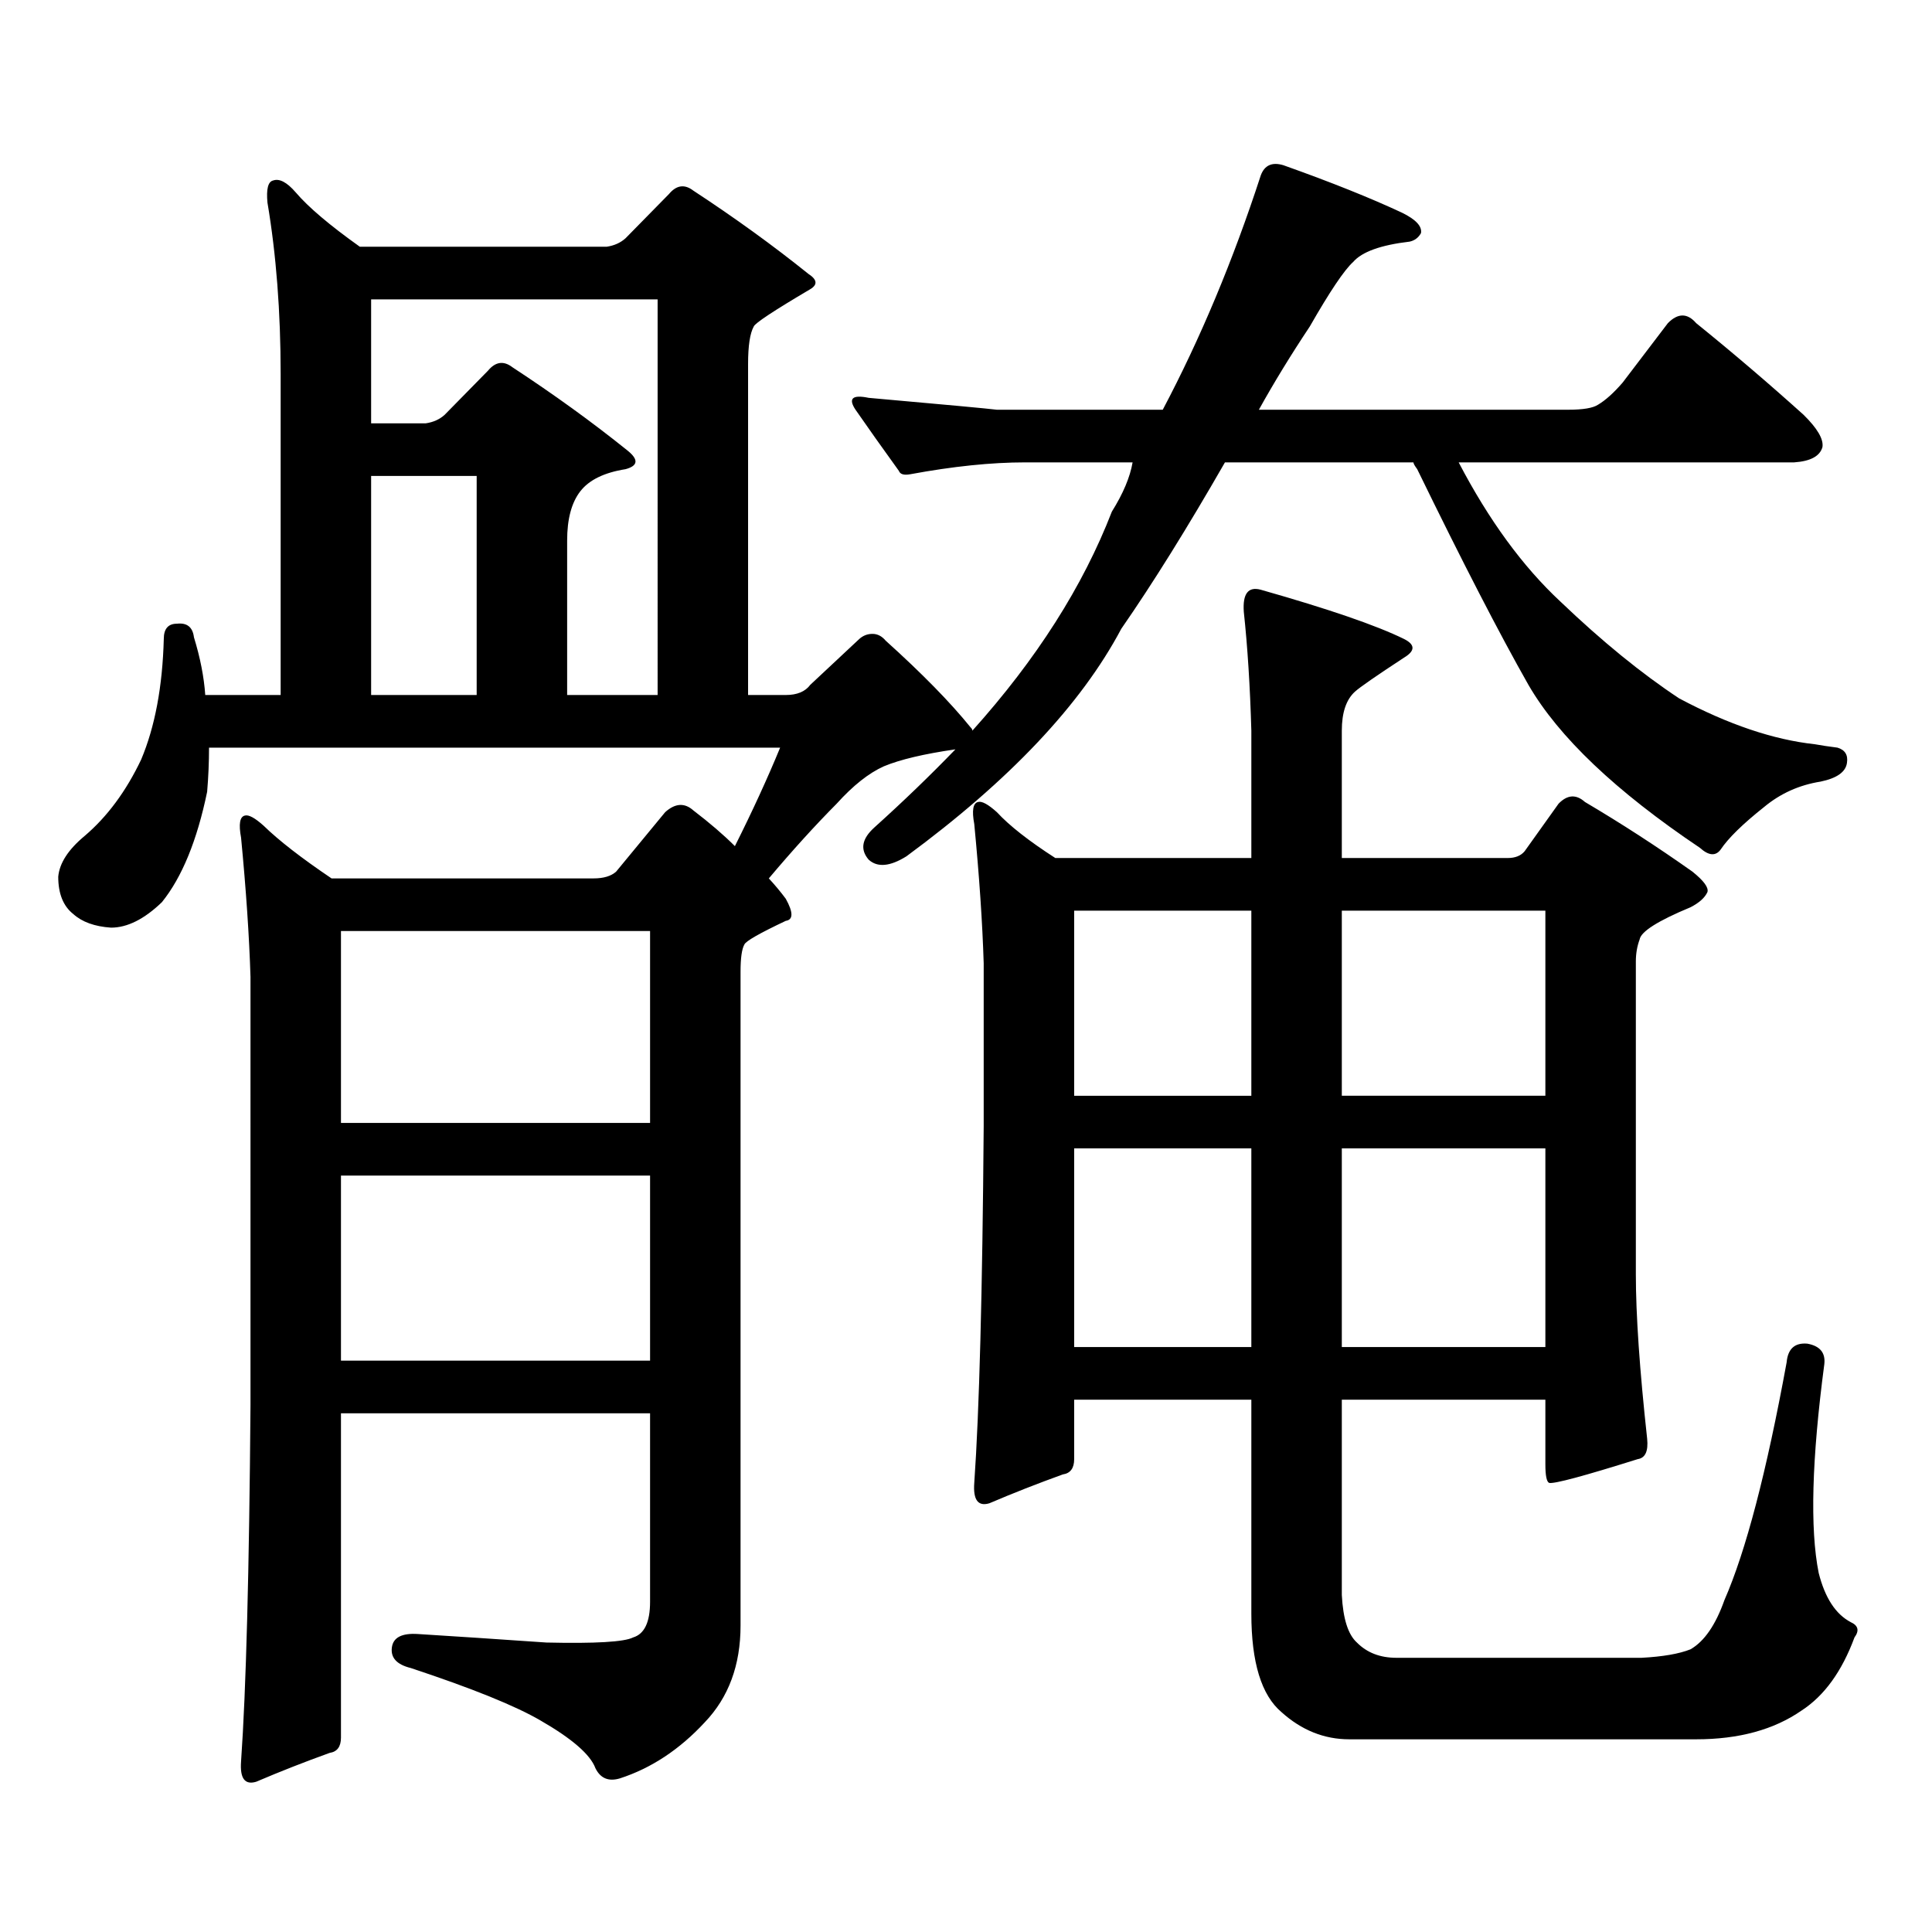 <?xml version="1.0" encoding="utf-8"?>
<!-- Generator: Adobe Illustrator 16.0.0, SVG Export Plug-In . SVG Version: 6.00 Build 0)  -->
<!DOCTYPE svg PUBLIC "-//W3C//DTD SVG 1.1//EN" "http://www.w3.org/Graphics/SVG/1.1/DTD/svg11.dtd">
<svg version="1.1" id="图层_1" xmlns="http://www.w3.org/2000/svg" xmlns:xlink="http://www.w3.org/1999/xlink" x="0px" y="0px"
	 width="1000px" height="1000px" viewBox="0 0 1000 1000" enable-background="new 0 0 1000 1000" xml:space="preserve">
<path d="M494.524,387.863c-16.265,2.349-28.627,5.273-37.072,8.789c-7.805,3.516-15.944,9.97-24.39,19.336
	c-11.066,11.138-22.773,24.032-35.121,38.672c3.247,3.516,6.174,7.031,8.78,10.547c3.902,7.031,3.902,10.849,0,11.426
	c-13.658,6.454-20.822,10.547-21.463,12.305c-1.311,2.349-1.951,7.031-1.951,14.063v338.379c0,20.503-6.188,37.202-18.536,50.098
	c-13.018,14.063-27.651,23.73-43.901,29.004c-5.854,1.758-10.091,0-12.683-5.273c-2.606-7.031-12.042-15.243-28.292-24.609
	c-13.018-7.622-35.456-16.699-67.315-27.246c-7.164-1.758-10.411-5.273-9.756-10.547c0.641-5.273,5.198-7.622,13.658-7.031
	c18.856,1.167,40.975,2.637,66.34,4.395c25.365,0.577,40.319-0.302,44.877-2.637c5.854-1.758,8.78-7.91,8.78-18.457v-97.559H176.483
	v167.871c0,4.683-1.951,7.319-5.854,7.91c-13.018,4.683-25.7,9.668-38.048,14.941c-5.854,1.758-8.46-1.758-7.805-10.547
	c2.592-36.914,4.223-98.438,4.878-184.57V505.637c-0.655-21.094-2.286-45.112-4.878-72.07c-1.311-7.031-0.655-10.835,1.951-11.426
	c1.951-0.577,5.198,1.181,9.756,5.273c7.805,7.622,19.512,16.699,35.121,27.246h135.606c5.198,0,9.101-1.167,11.707-3.516
	l25.365-30.762c5.198-4.683,10.076-4.972,14.634-0.879c8.445,6.454,15.609,12.606,21.463,18.457
	c9.101-18.155,16.905-35.156,23.414-50.977H108.192c0,7.622-0.335,15.243-0.976,22.852c-5.213,25.2-13.018,44.247-23.414,57.129
	c-9.115,8.789-17.896,13.184-26.341,13.184c-8.46-0.577-14.969-2.925-19.512-7.031c-5.213-4.093-7.805-10.547-7.805-19.336
	c0.641-7.031,5.198-14.063,13.658-21.094c11.707-9.956,21.463-23.14,29.268-39.551c7.149-16.987,11.052-37.793,11.707-62.402
	c0-5.273,2.271-7.91,6.829-7.91c5.198-0.577,8.125,1.758,8.78,7.031c3.247,10.547,5.198,20.517,5.854,29.883h39.023V193.625
	c0-32.218-2.286-61.812-6.829-88.77c-0.655-7.031,0.32-10.835,2.927-11.426c3.247-1.167,7.149,0.879,11.707,6.152
	c6.494,7.622,17.561,17.001,33.17,28.125h127.802c3.902-0.577,7.149-2.046,9.756-4.395l22.438-22.852
	c3.902-4.683,8.125-5.273,12.683-1.758c21.463,14.063,41.295,28.427,59.511,43.066c4.543,2.938,4.878,5.575,0.976,7.91
	c-18.871,11.138-28.627,17.578-29.268,19.336c-1.951,3.516-2.927,9.97-2.927,19.336v171.387h19.512
	c5.854,0,10.076-1.758,12.683-5.273l25.365-23.73c1.951-1.758,4.223-2.637,6.829-2.637c2.592,0,4.878,1.181,6.829,3.516
	c18.856,17.001,33.49,31.942,43.901,44.824c0.641,0.591,0.976,1.181,0.976,1.758c33.17-36.914,57.225-74.707,72.193-113.379
	c5.854-9.366,9.421-17.866,10.731-25.488h-55.608c-17.561,0-37.407,2.06-59.511,6.152c-3.262,0.591-5.213,0-5.854-1.758
	c-8.46-11.714-15.944-22.261-22.438-31.641c-3.902-5.851-1.631-7.91,6.829-6.152c39.664,3.516,61.782,5.575,66.34,6.152h85.852
	c19.512-36.914,36.417-77.344,50.73-121.289c1.951-5.273,5.854-7.031,11.707-5.273c24.71,8.789,45.197,17.001,61.462,24.609
	c7.149,3.516,10.396,7.031,9.756,10.547c-1.311,2.349-3.262,3.817-5.854,4.395c-14.969,1.758-24.725,5.273-29.268,10.547
	c-4.558,4.106-12.042,15.243-22.438,33.398c-9.756,14.653-18.536,29.004-26.341,43.066H811.59c7.805,0,13.003-0.879,15.609-2.637
	c3.902-2.335,8.125-6.152,12.683-11.426l23.414-30.762c5.198-5.273,10.076-5.273,14.634,0
	c18.856,15.243,37.393,31.063,55.608,47.461c7.149,7.031,10.396,12.606,9.756,16.699c-1.311,4.696-6.188,7.333-14.634,7.91H755.006
	c15.609,29.883,33.17,53.915,52.682,72.07c21.463,20.517,41.95,37.216,61.462,50.098c25.365,13.485,48.779,21.396,70.242,23.73
	c3.247,0.591,7.149,1.181,11.707,1.758c3.902,1.181,5.519,3.817,4.878,7.91c-0.655,4.696-5.213,7.91-13.658,9.668
	c-11.066,1.758-20.822,6.152-29.268,13.184c-11.066,8.789-18.536,16.122-22.438,21.973c-2.606,3.516-6.188,3.228-10.731-0.879
	c-43.581-29.292-73.169-57.417-88.778-84.375c-14.969-26.367-34.146-63.569-57.56-111.621c-1.311-1.758-1.951-2.925-1.951-3.516
	h-97.559c-19.512,33.989-37.407,62.704-53.657,86.133c-20.822,39.263-57.895,78.524-111.217,117.773
	c-8.46,5.273-14.969,5.864-19.512,1.758c-4.558-5.273-3.582-10.835,2.927-16.699C467.528,414.821,481.507,401.349,494.524,387.863z
	 M176.483,481.906v99.316h159.996v-99.316H176.483z M176.483,608.469v95.801h159.996v-95.801H176.483z M293.554,359.738h46.828
	V154.953H192.093v64.16h28.292c3.902-0.577,7.149-2.046,9.756-4.395l22.438-22.852c3.902-4.683,8.125-5.273,12.683-1.758
	c21.463,14.063,41.295,28.427,59.511,43.066c5.854,4.696,5.519,7.91-0.976,9.668c-11.066,1.758-18.871,5.575-23.414,11.426
	c-4.558,5.864-6.829,14.364-6.829,25.488V359.738z M192.093,246.359v113.379h54.633V246.359H192.093z M509.158,498.605
	c-0.655-21.094-2.286-45.112-4.878-72.07c-1.311-7.031-0.655-10.835,1.951-11.426c1.951-0.577,5.198,1.181,9.756,5.273
	c6.494,7.031,16.585,14.941,30.243,23.73h101.461v-65.918c-0.655-22.852-1.951-43.354-3.902-61.523
	c-0.655-9.366,2.271-13.184,8.78-11.426c35.121,9.97,59.831,18.457,74.145,25.488c5.854,2.938,5.854,6.152,0,9.668
	c-14.313,9.38-22.773,15.243-25.365,17.578c-4.558,4.106-6.829,10.849-6.829,20.215v65.918h85.852c3.902,0,6.829-1.167,8.78-3.516
	l17.561-24.609c4.543-4.683,9.101-4.972,13.658-0.879c18.856,11.138,37.393,23.153,55.608,36.035
	c5.854,4.696,8.445,8.212,7.805,10.547c-1.311,2.938-4.237,5.575-8.78,7.91c-16.92,7.031-25.7,12.606-26.341,16.699
	c-1.311,3.516-1.951,7.333-1.951,11.426v161.719c0,21.094,1.951,49.521,5.854,85.254c0.641,6.454-0.976,9.97-4.878,10.547
	c-27.972,8.789-43.261,12.896-45.853,12.305c-1.311-0.577-1.951-3.804-1.951-9.668v-33.398H694.52v101.074
	c0.641,12.305,3.247,20.503,7.805,24.609c5.198,5.273,12.027,7.91,20.487,7.91h126.826c11.052-0.591,19.512-2.06,25.365-4.395
	c7.149-4.106,13.003-12.606,17.561-25.488c11.052-25.2,21.783-66.206,32.194-123.047c0.641-7.031,4.223-10.245,10.731-9.668
	c6.494,1.181,9.421,4.696,8.78,10.547c-6.509,49.219-7.484,85.254-2.927,108.105c3.247,12.882,8.78,21.382,16.585,25.488
	c3.902,1.758,4.543,4.395,1.951,7.91c-6.509,17.578-15.609,30.171-27.316,37.793c-14.313,9.956-32.529,14.941-54.633,14.941H698.422
	c-13.018,0-24.725-4.696-35.121-14.063c-10.411-8.789-15.609-25.79-15.609-50.977V724.484h-91.705v30.762
	c0,4.696-1.951,7.333-5.854,7.91c-13.018,4.696-25.7,9.668-38.048,14.941c-5.854,1.758-8.46-1.758-7.805-10.547
	c2.592-36.914,4.223-98.438,4.878-184.57V498.605z M647.691,471.359h-91.705v95.801h91.705V471.359z M647.691,594.406h-91.705
	v102.832h91.705V594.406z M694.52,567.16h105.363v-95.801H694.52V567.16z M694.52,697.238h105.363V594.406H694.52V697.238z"/>
</svg>

